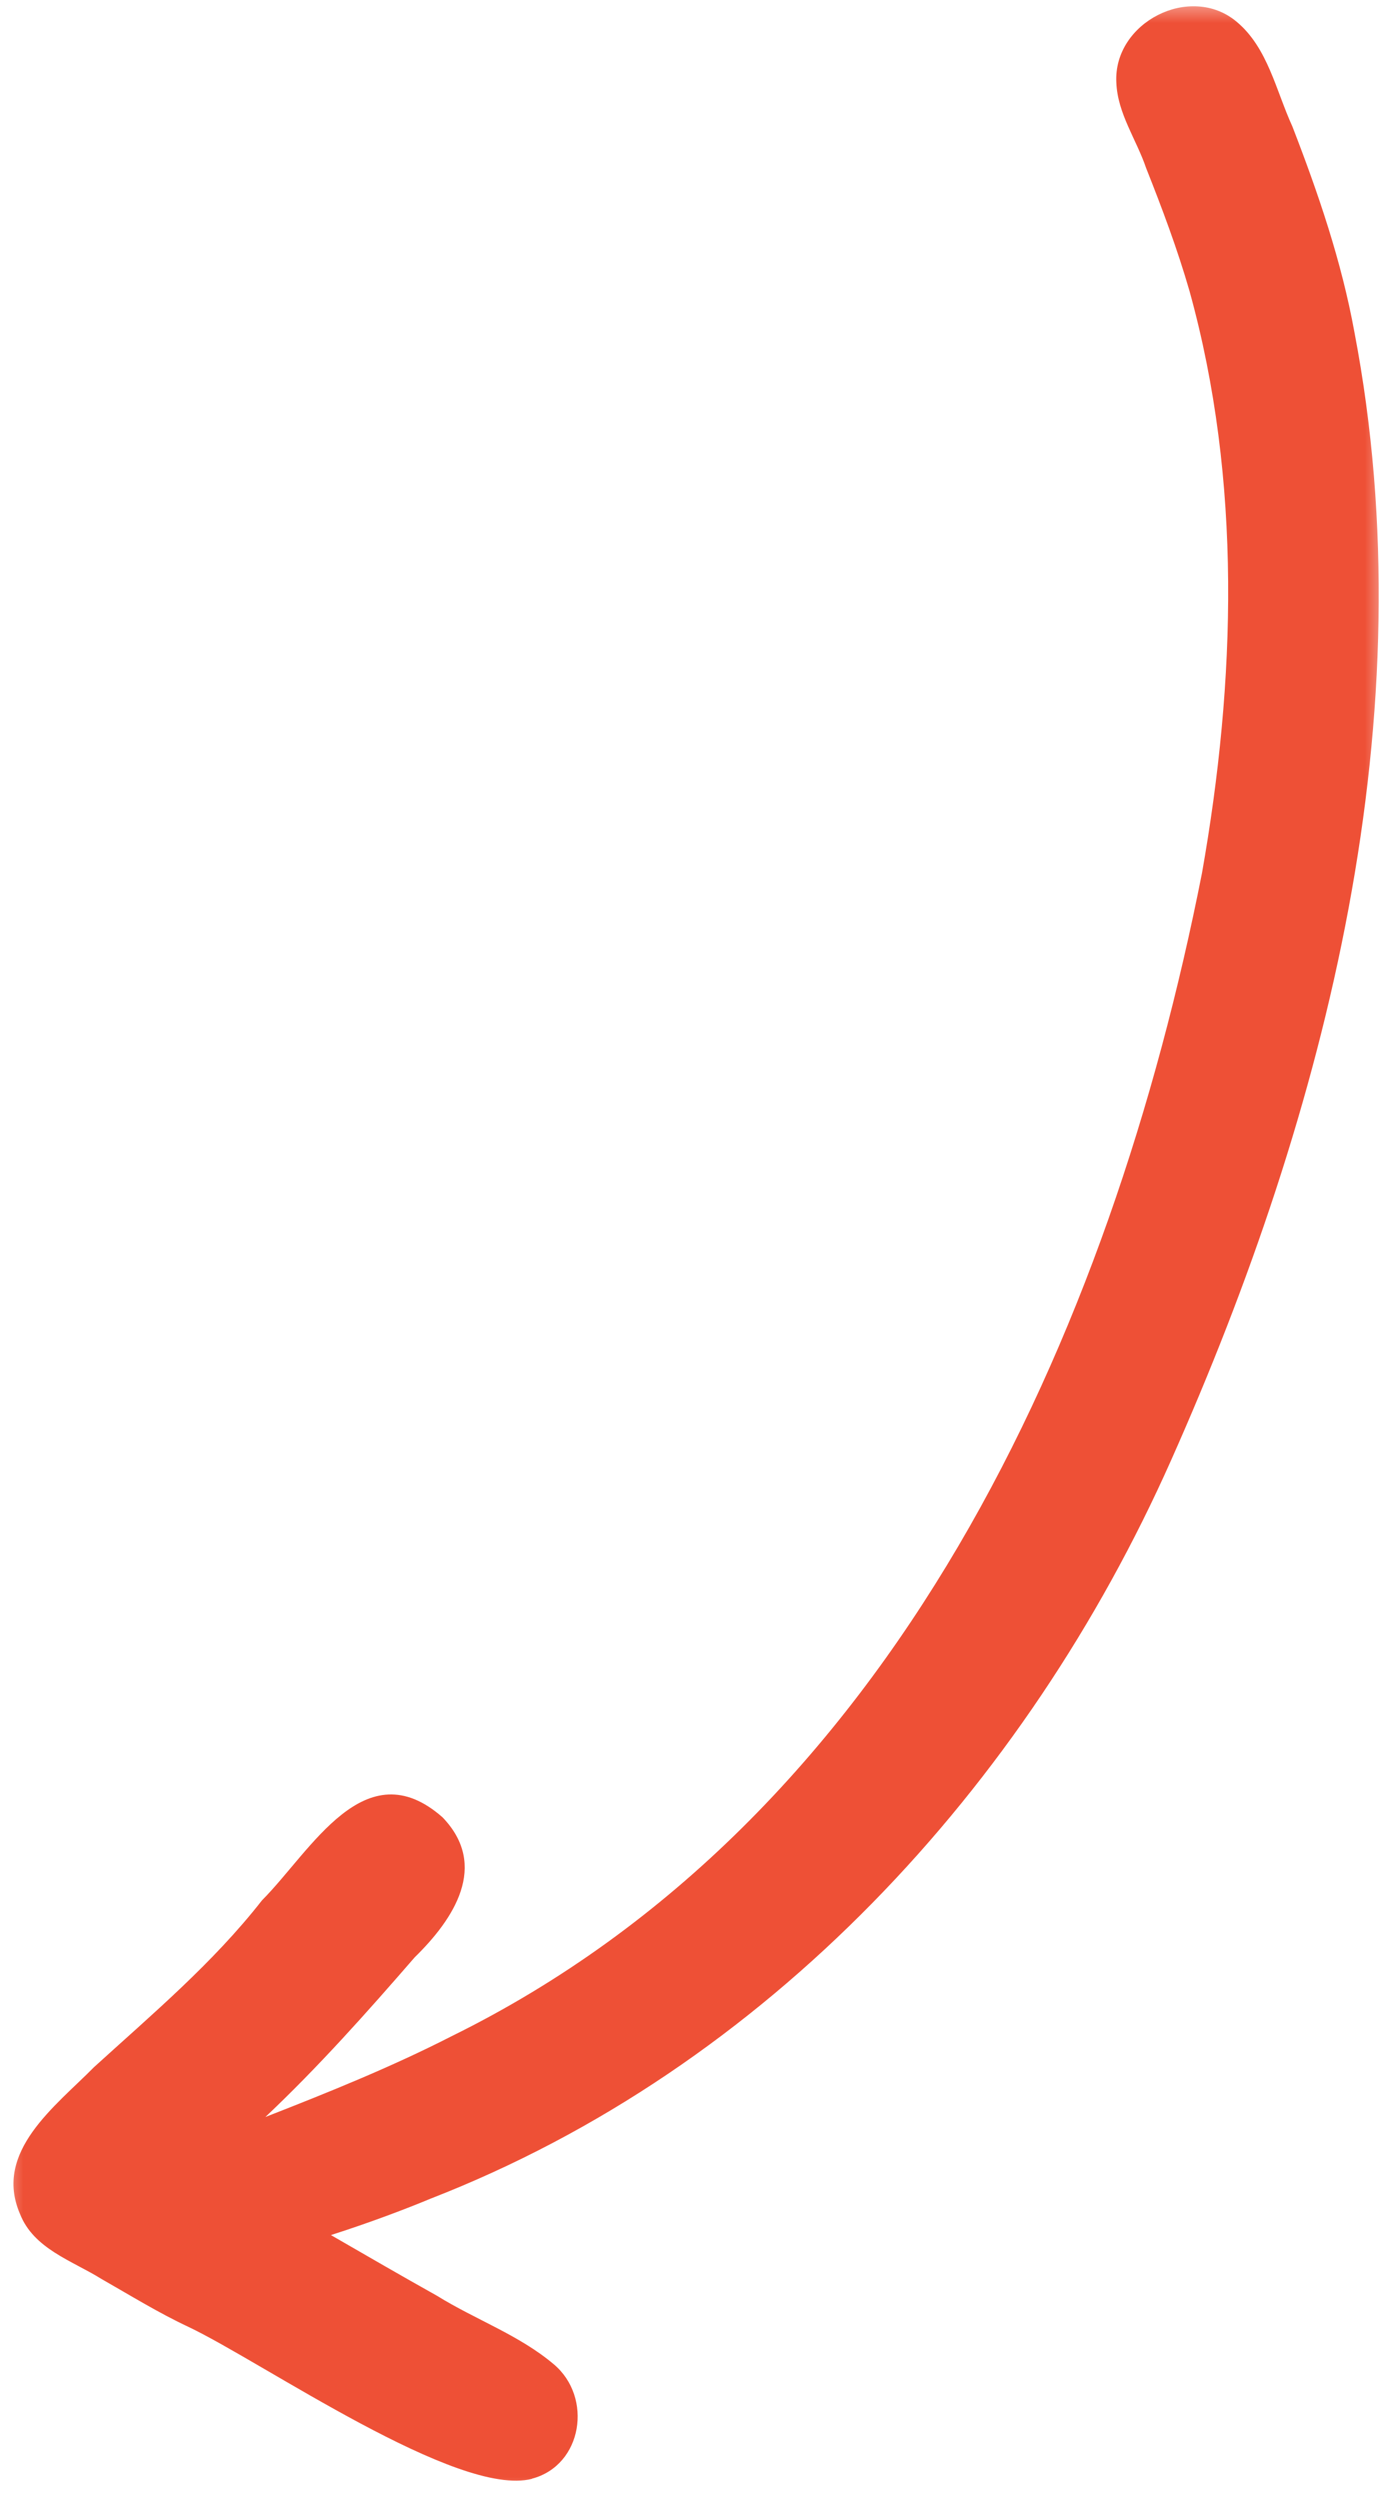 <svg width="90" height="162" viewBox="0 0 90 162" fill="none" xmlns="http://www.w3.org/2000/svg">
<mask id="mask0_17_909" style="mask-type:luminance" maskUnits="userSpaceOnUse" x="0" y="0" width="90" height="162">
<path d="M0.333 0.333H89.667V161.667H0.333V0.333Z" fill="white"/>
</mask>
<g mask="url(#mask0_17_909)">
<mask id="mask1_17_909" style="mask-type:luminance" maskUnits="userSpaceOnUse" x="-4" y="-12" width="108" height="182">
<path d="M60.755 169.917L-3.984 153.167L38.516 -11.094L103.255 5.656L60.755 169.917Z" fill="white"/>
</mask>
<g mask="url(#mask1_17_909)">
<mask id="mask2_17_909" style="mask-type:luminance" maskUnits="userSpaceOnUse" x="-4" y="-12" width="108" height="182">
<path d="M60.755 169.917L-3.984 153.167L38.516 -11.094L103.255 5.656L60.755 169.917Z" fill="white"/>
</mask>
<g mask="url(#mask2_17_909)">
<path d="M1.292 143.453C2.182 145.729 4.677 146.49 6.588 147.682C8.463 148.75 10.297 149.885 12.25 150.797C17.078 153.099 29.688 161.87 34.489 160.63C34.489 160.625 34.484 160.625 34.489 160.62C37.786 159.75 38.448 155.339 35.911 153.208C33.672 151.313 30.828 150.313 28.344 148.771C26.036 147.479 23.75 146.156 21.458 144.833C24.276 143.932 26.682 142.99 27.917 142.474C49.739 133.99 66.521 115.781 75.938 94.62C86.031 71.969 92.562 46.292 87.823 21.526C86.99 16.943 85.479 12.526 83.797 8.188C82.74 5.885 82.208 3.094 80.188 1.411C77.177 -1.115 72.182 1.458 72.385 5.344C72.458 7.349 73.688 9.036 74.318 10.896C75.359 13.516 76.354 16.167 77.135 18.88C80.531 31.141 80.135 44.141 77.938 56.578C72.031 86.5 57.922 117.854 29.26 131.958C25.354 133.953 21.286 135.589 17.208 137.182C20.646 133.938 23.781 130.417 26.891 126.833C29.417 124.365 31.719 120.896 28.693 117.76C23.656 113.333 20.177 119.943 16.989 123.141C13.812 127.203 9.891 130.5 6.094 133.953C3.599 136.484 -0.438 139.422 1.292 143.453Z" fill="#EE5036"/>
</g>
</g>
</g>
</svg>
